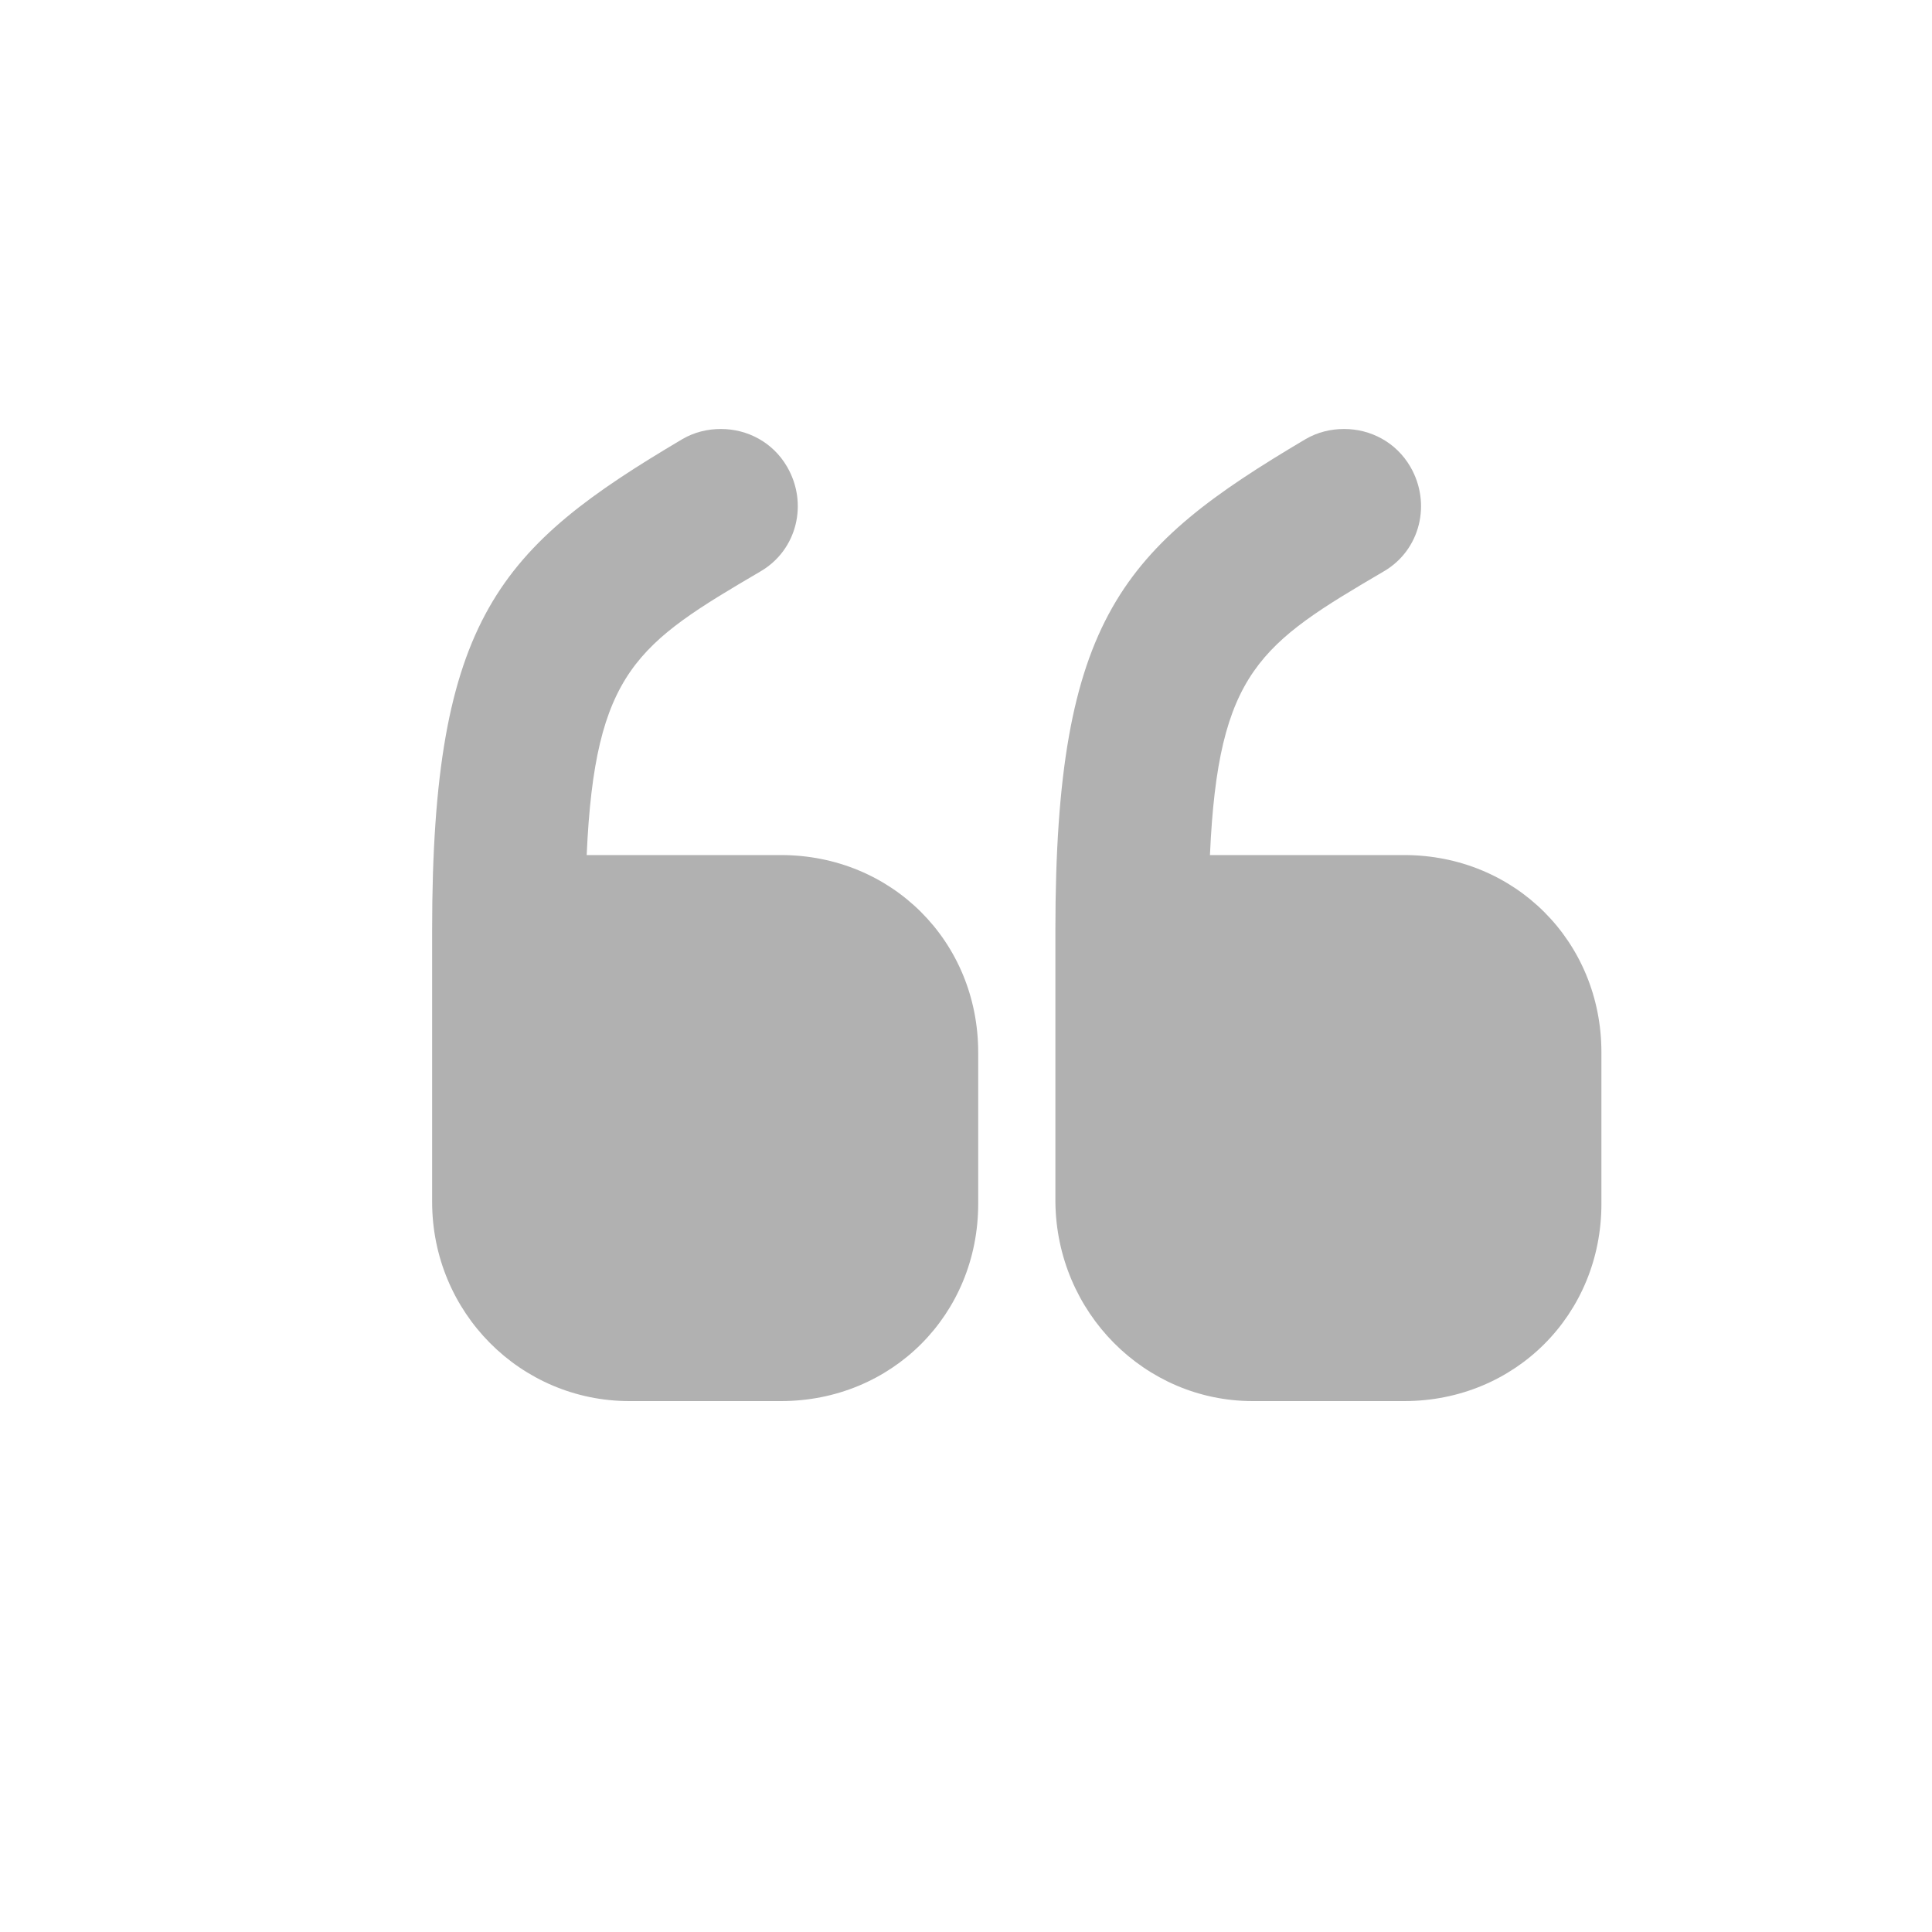 <svg width="45" height="45" viewBox="0 0 45 45" fill="none" xmlns="http://www.w3.org/2000/svg">
<path d="M14.66 32.634H18.189C20.771 32.634 22.784 30.621 22.784 28.04V24.511C22.784 21.929 20.771 19.916 18.189 19.916H13.665C13.855 15.629 14.85 14.99 17.715 13.308C18.568 12.811 18.829 11.721 18.331 10.869C18 10.3 17.407 9.992 16.792 9.992C16.484 9.992 16.176 10.063 15.892 10.229C11.652 12.74 10.065 14.374 10.065 21.669V27.992C10.065 30.574 12.126 32.634 14.66 32.634Z" fill="#B1B1B1"/>
<path d="M29.177 32.634H32.706C35.287 32.634 37.3 30.621 37.3 28.04V24.511C37.3 21.929 35.287 19.916 32.706 19.916H28.182C28.372 15.629 29.366 14.99 32.232 13.308C33.085 12.811 33.345 11.721 32.848 10.869C32.516 10.3 31.924 9.992 31.308 9.992C31 9.992 30.693 10.063 30.408 10.229C26.169 12.74 24.582 14.374 24.582 21.669V27.992C24.606 30.574 26.666 32.634 29.177 32.634Z" fill="#B1B1B1"/>
</svg>
